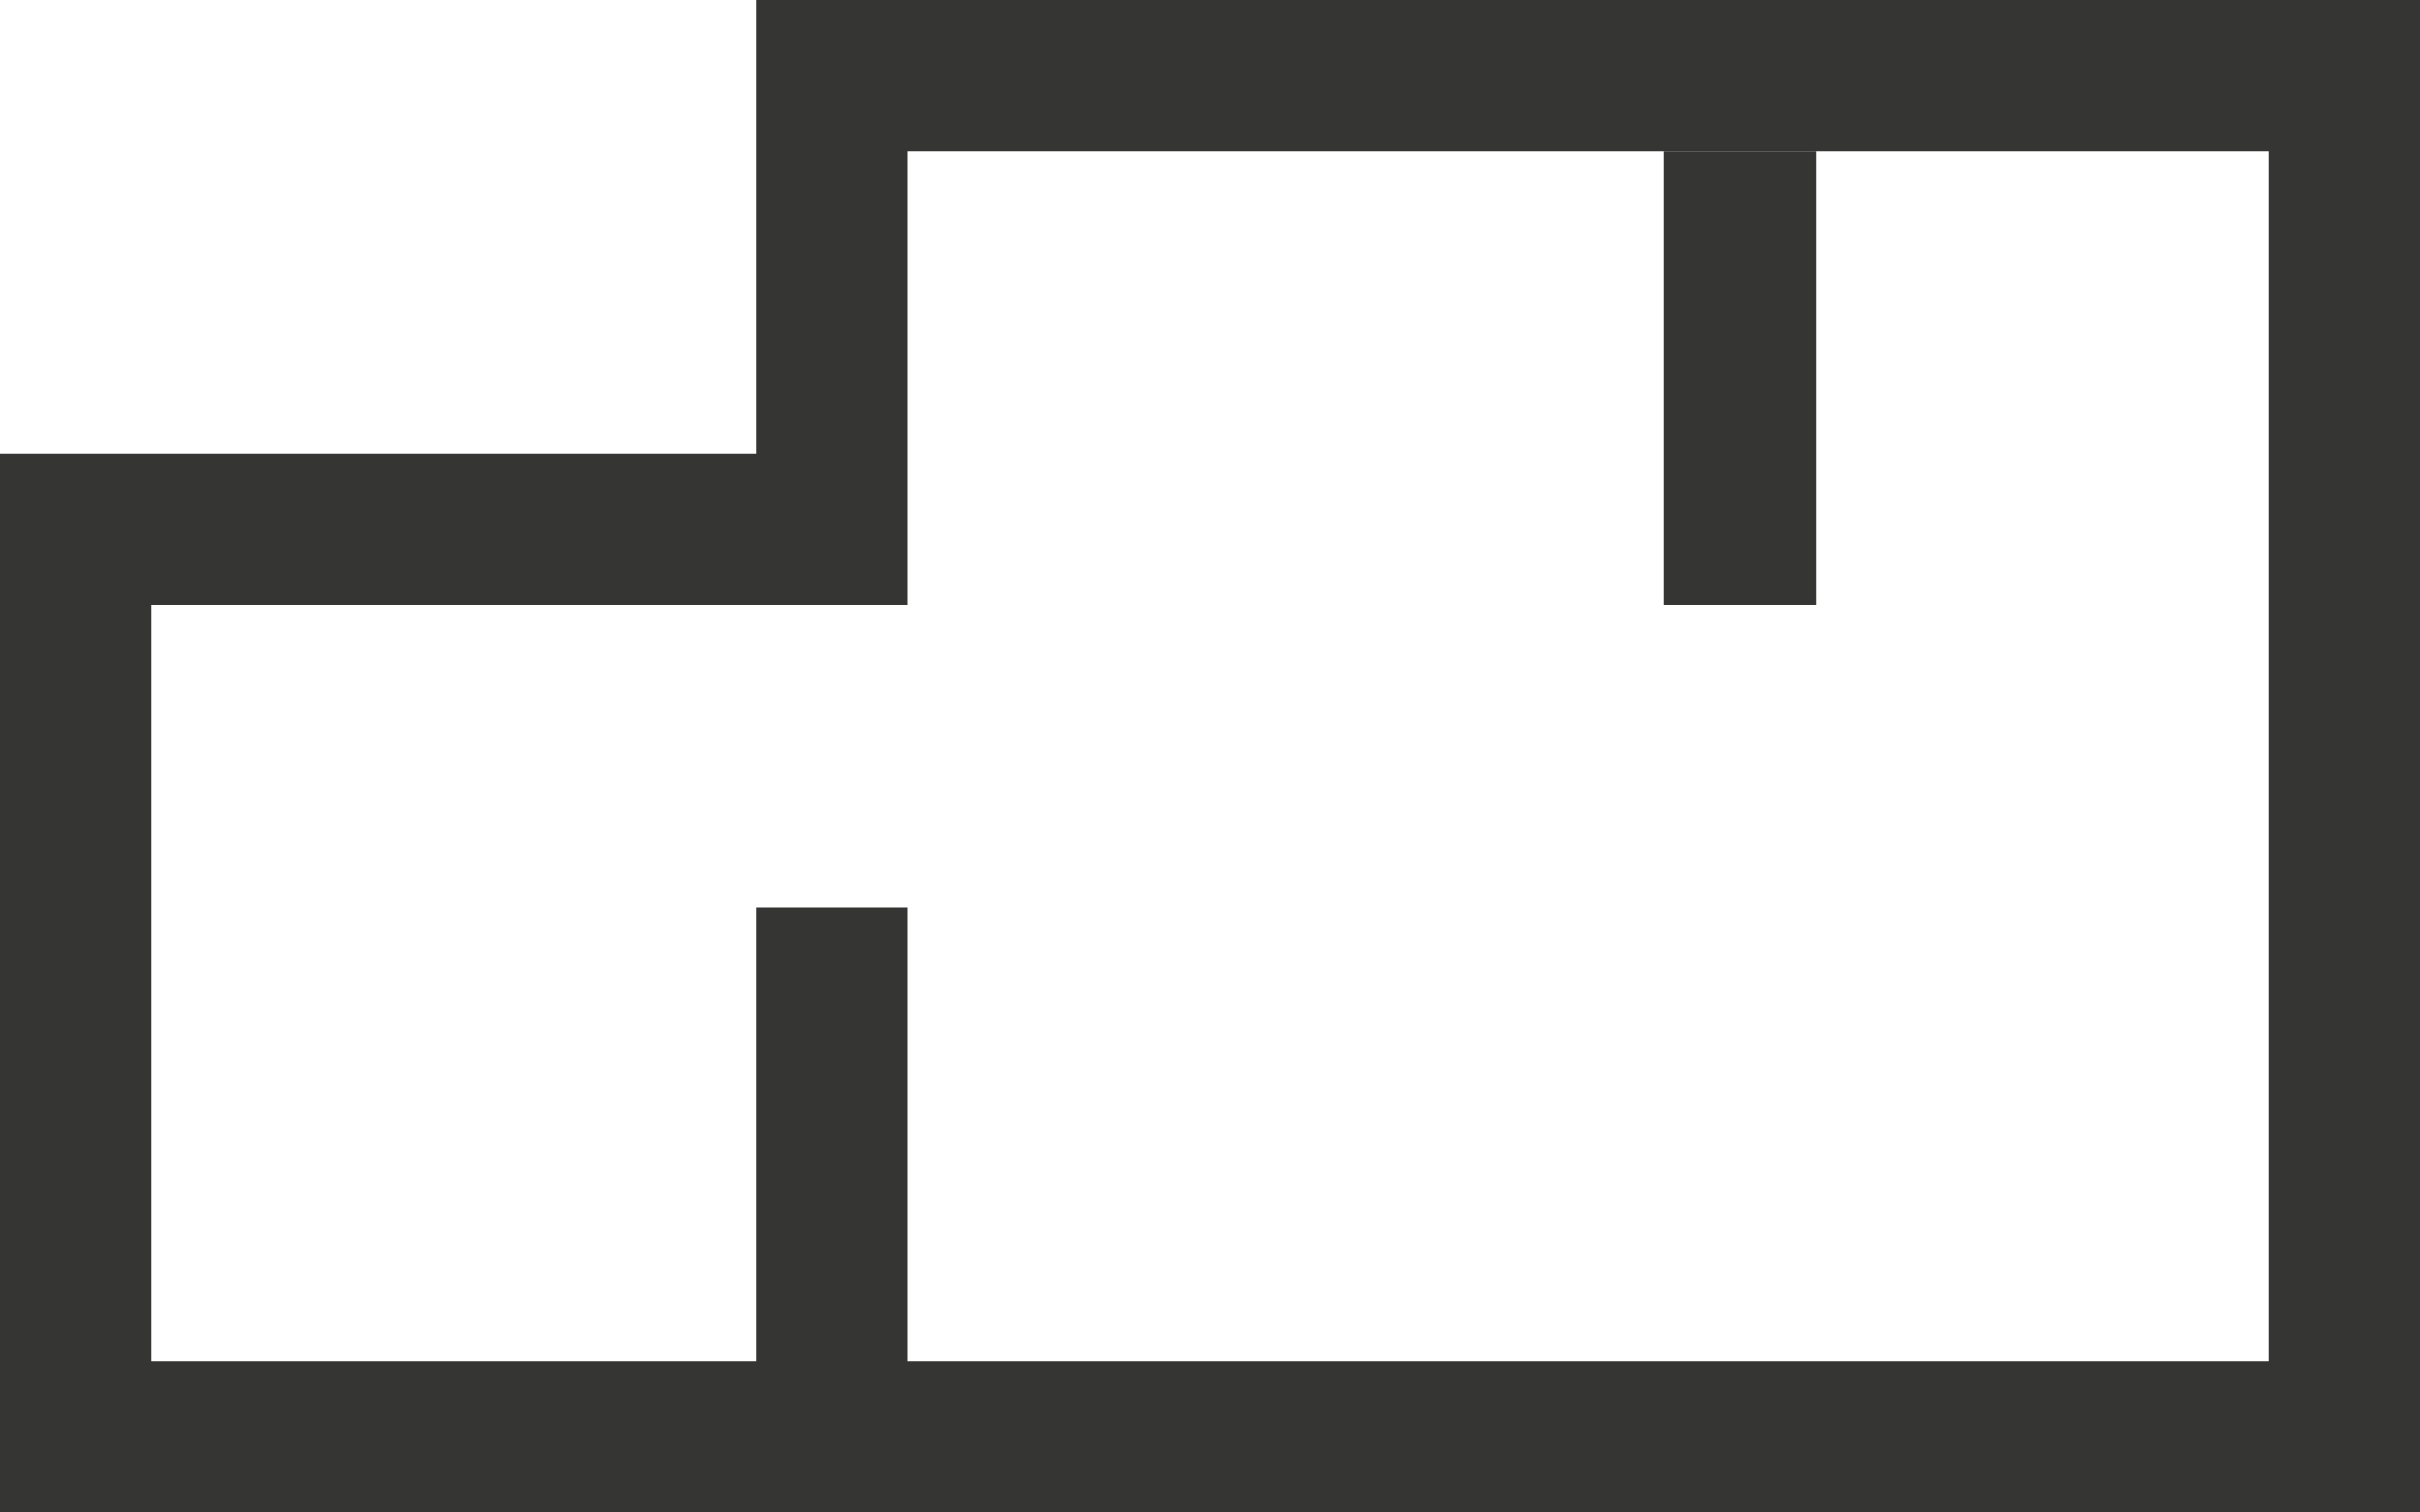 <svg width="16px" height="10px" viewBox="0 0 16 10" version="1.1" xmlns="http://www.w3.org/2000/svg" xmlns:xlink="http://www.w3.org/1999/xlink">
    <g id="Page-1" stroke="none" stroke-width="1" fill="none" fill-rule="evenodd">
        <g id="rooms" transform="translate(8, 5) scale(-1, 1) translate(-8, -5) " fill="#353534">
            <path d="M0,0 L0,10 L16,10 L16,3 L11,3 L11,0 L0,0 Z M1,1 L10,1 L10,4 L15,4 L15,9 L11,9 L11,6 L10,6 L10,9 L1,9 L1,1 Z" id="Shape"></path>
            <polygon id="Path-2" points="5 1 5 4 3.992 4 3.992 1"></polygon>
        </g>
    </g>
</svg>